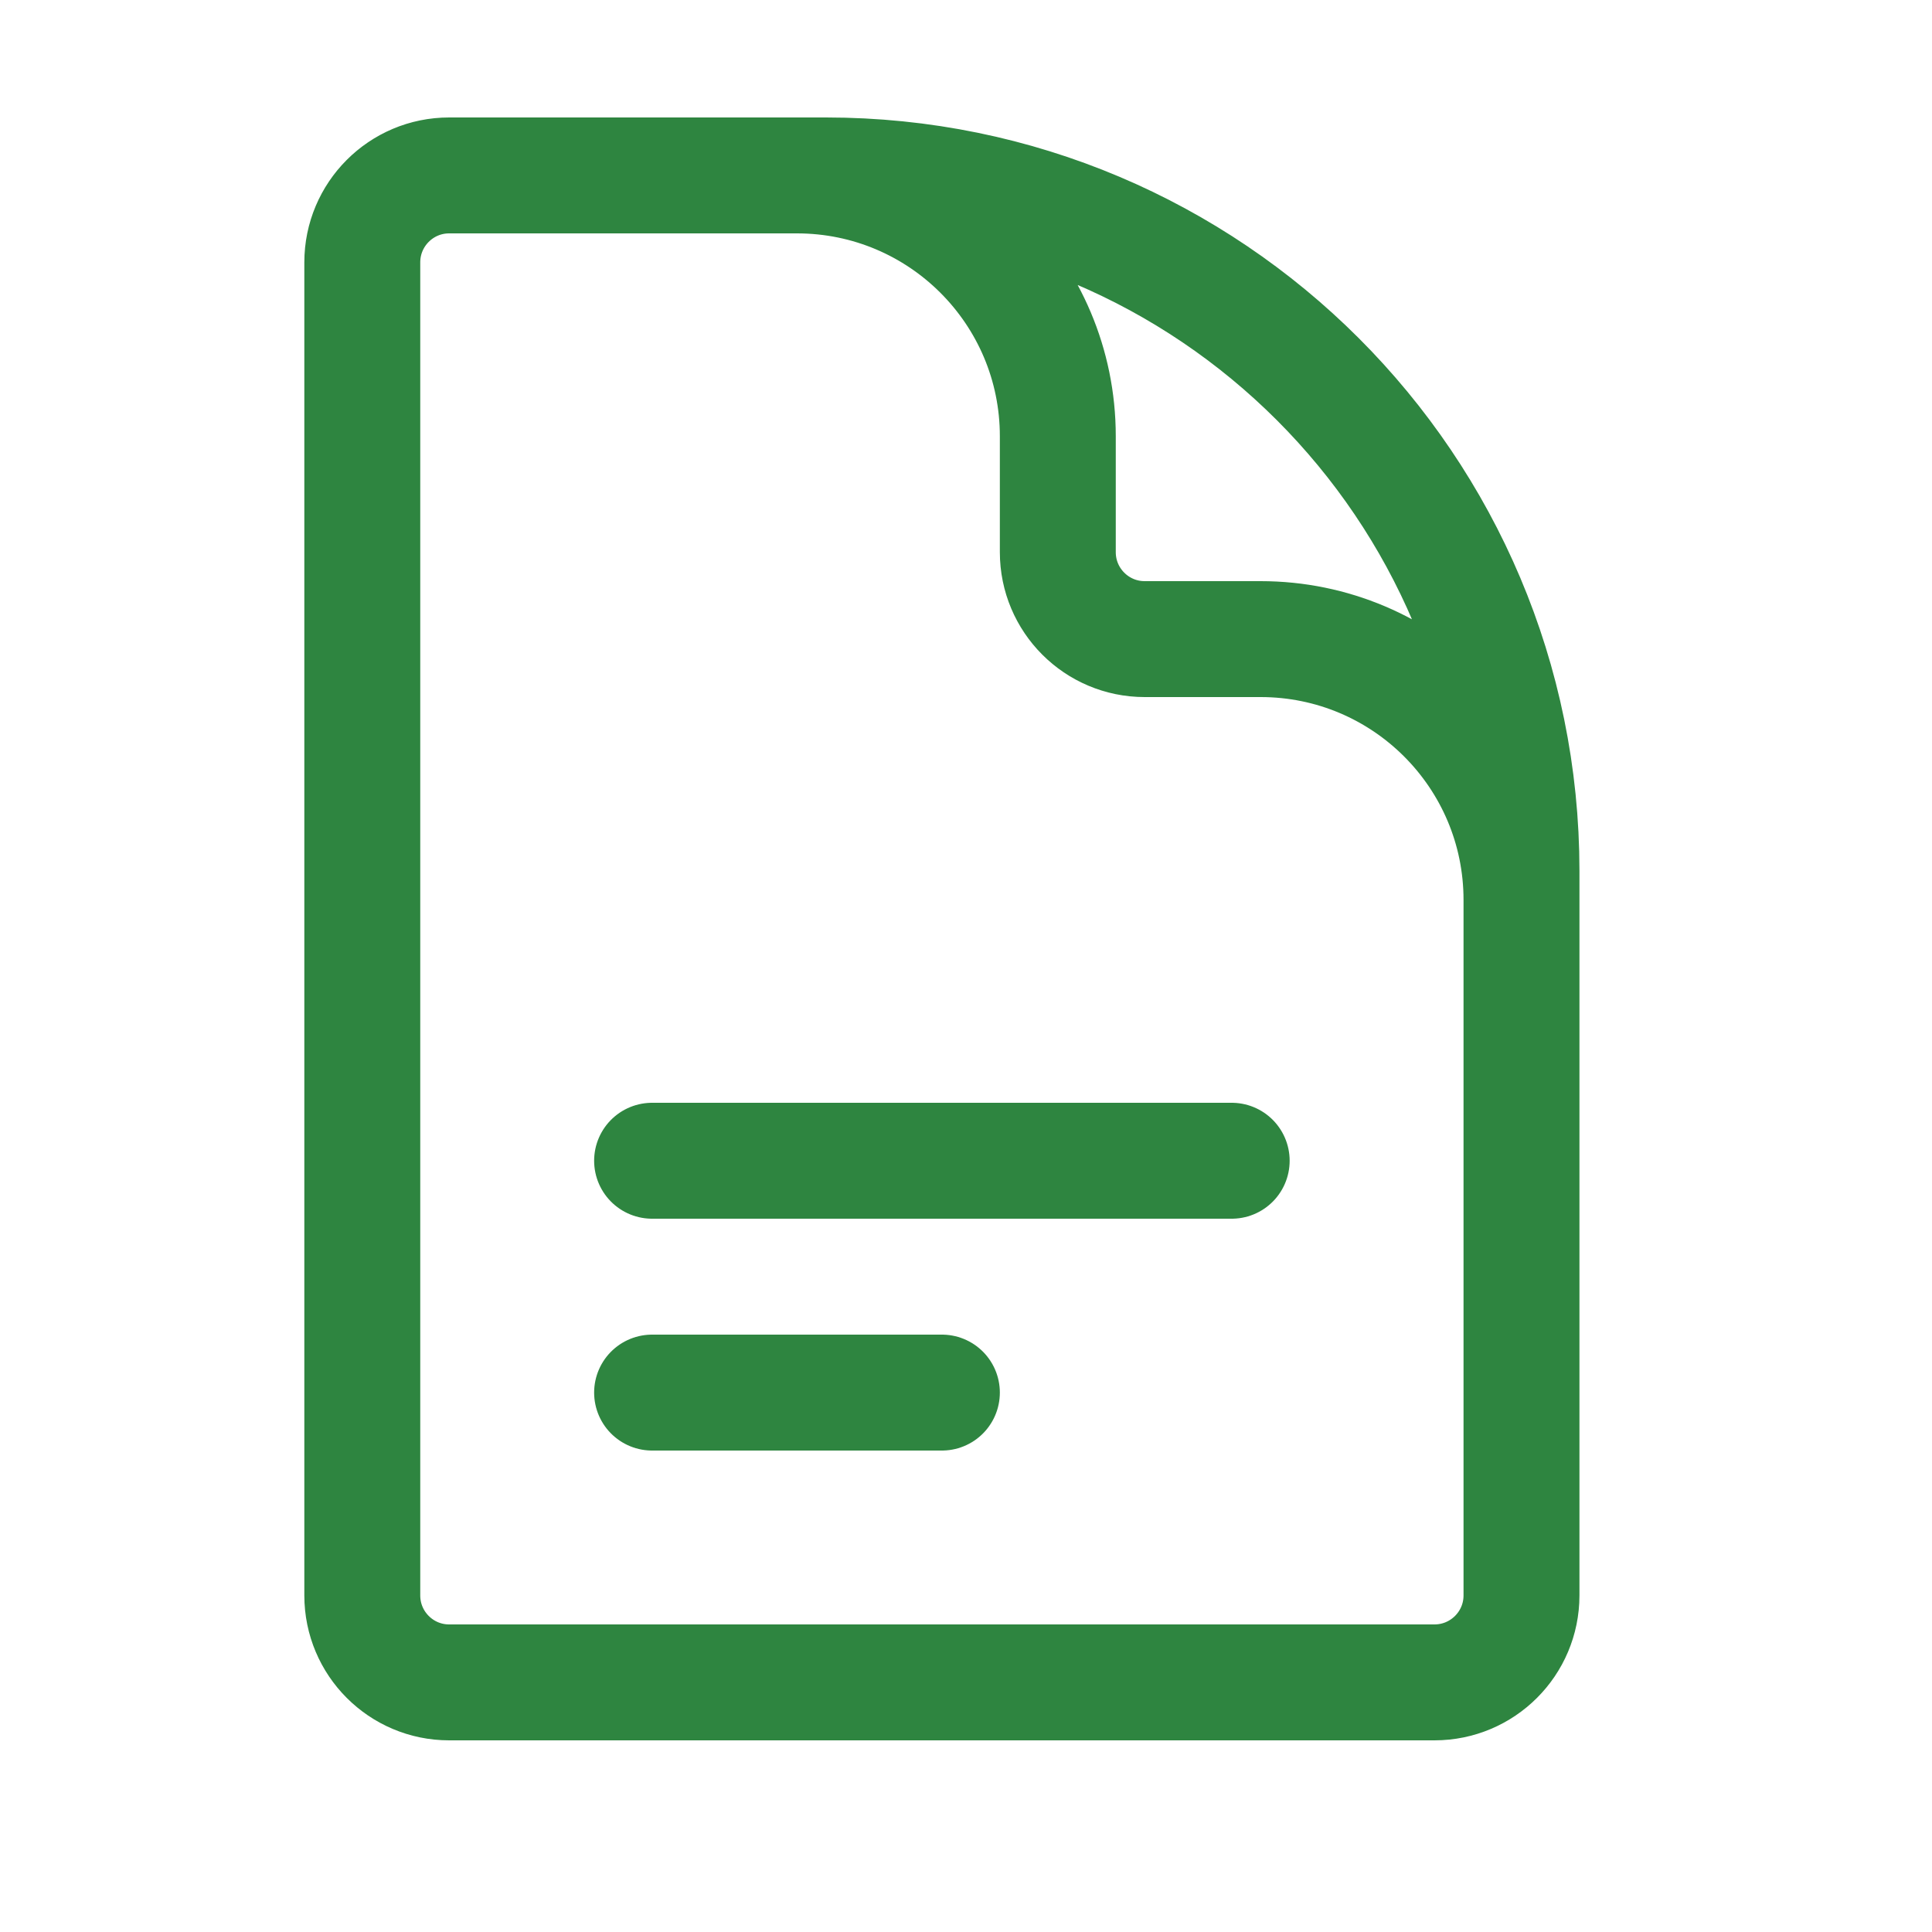 <svg width="25" height="25" viewBox="0 0 25 25" fill="none" xmlns="http://www.w3.org/2000/svg">
<path d="M19.688 14.27V11.645C19.688 9.781 18.177 8.27 16.312 8.27H14.812C14.191 8.27 13.688 7.766 13.688 7.145V5.645C13.688 3.781 12.177 2.27 10.312 2.27H8.438M8.438 15.02H15.938M8.438 18.02H12.188M10.688 2.27H5.812C5.191 2.27 4.688 2.774 4.688 3.395V20.645C4.688 21.266 5.191 21.77 5.812 21.77H18.562C19.184 21.77 19.688 21.266 19.688 20.645V11.27C19.688 6.299 15.658 2.27 10.688 2.27Z" stroke="#2E8540" stroke-width="1.5" stroke-linecap="round" stroke-linejoin="round"/>
</svg>
